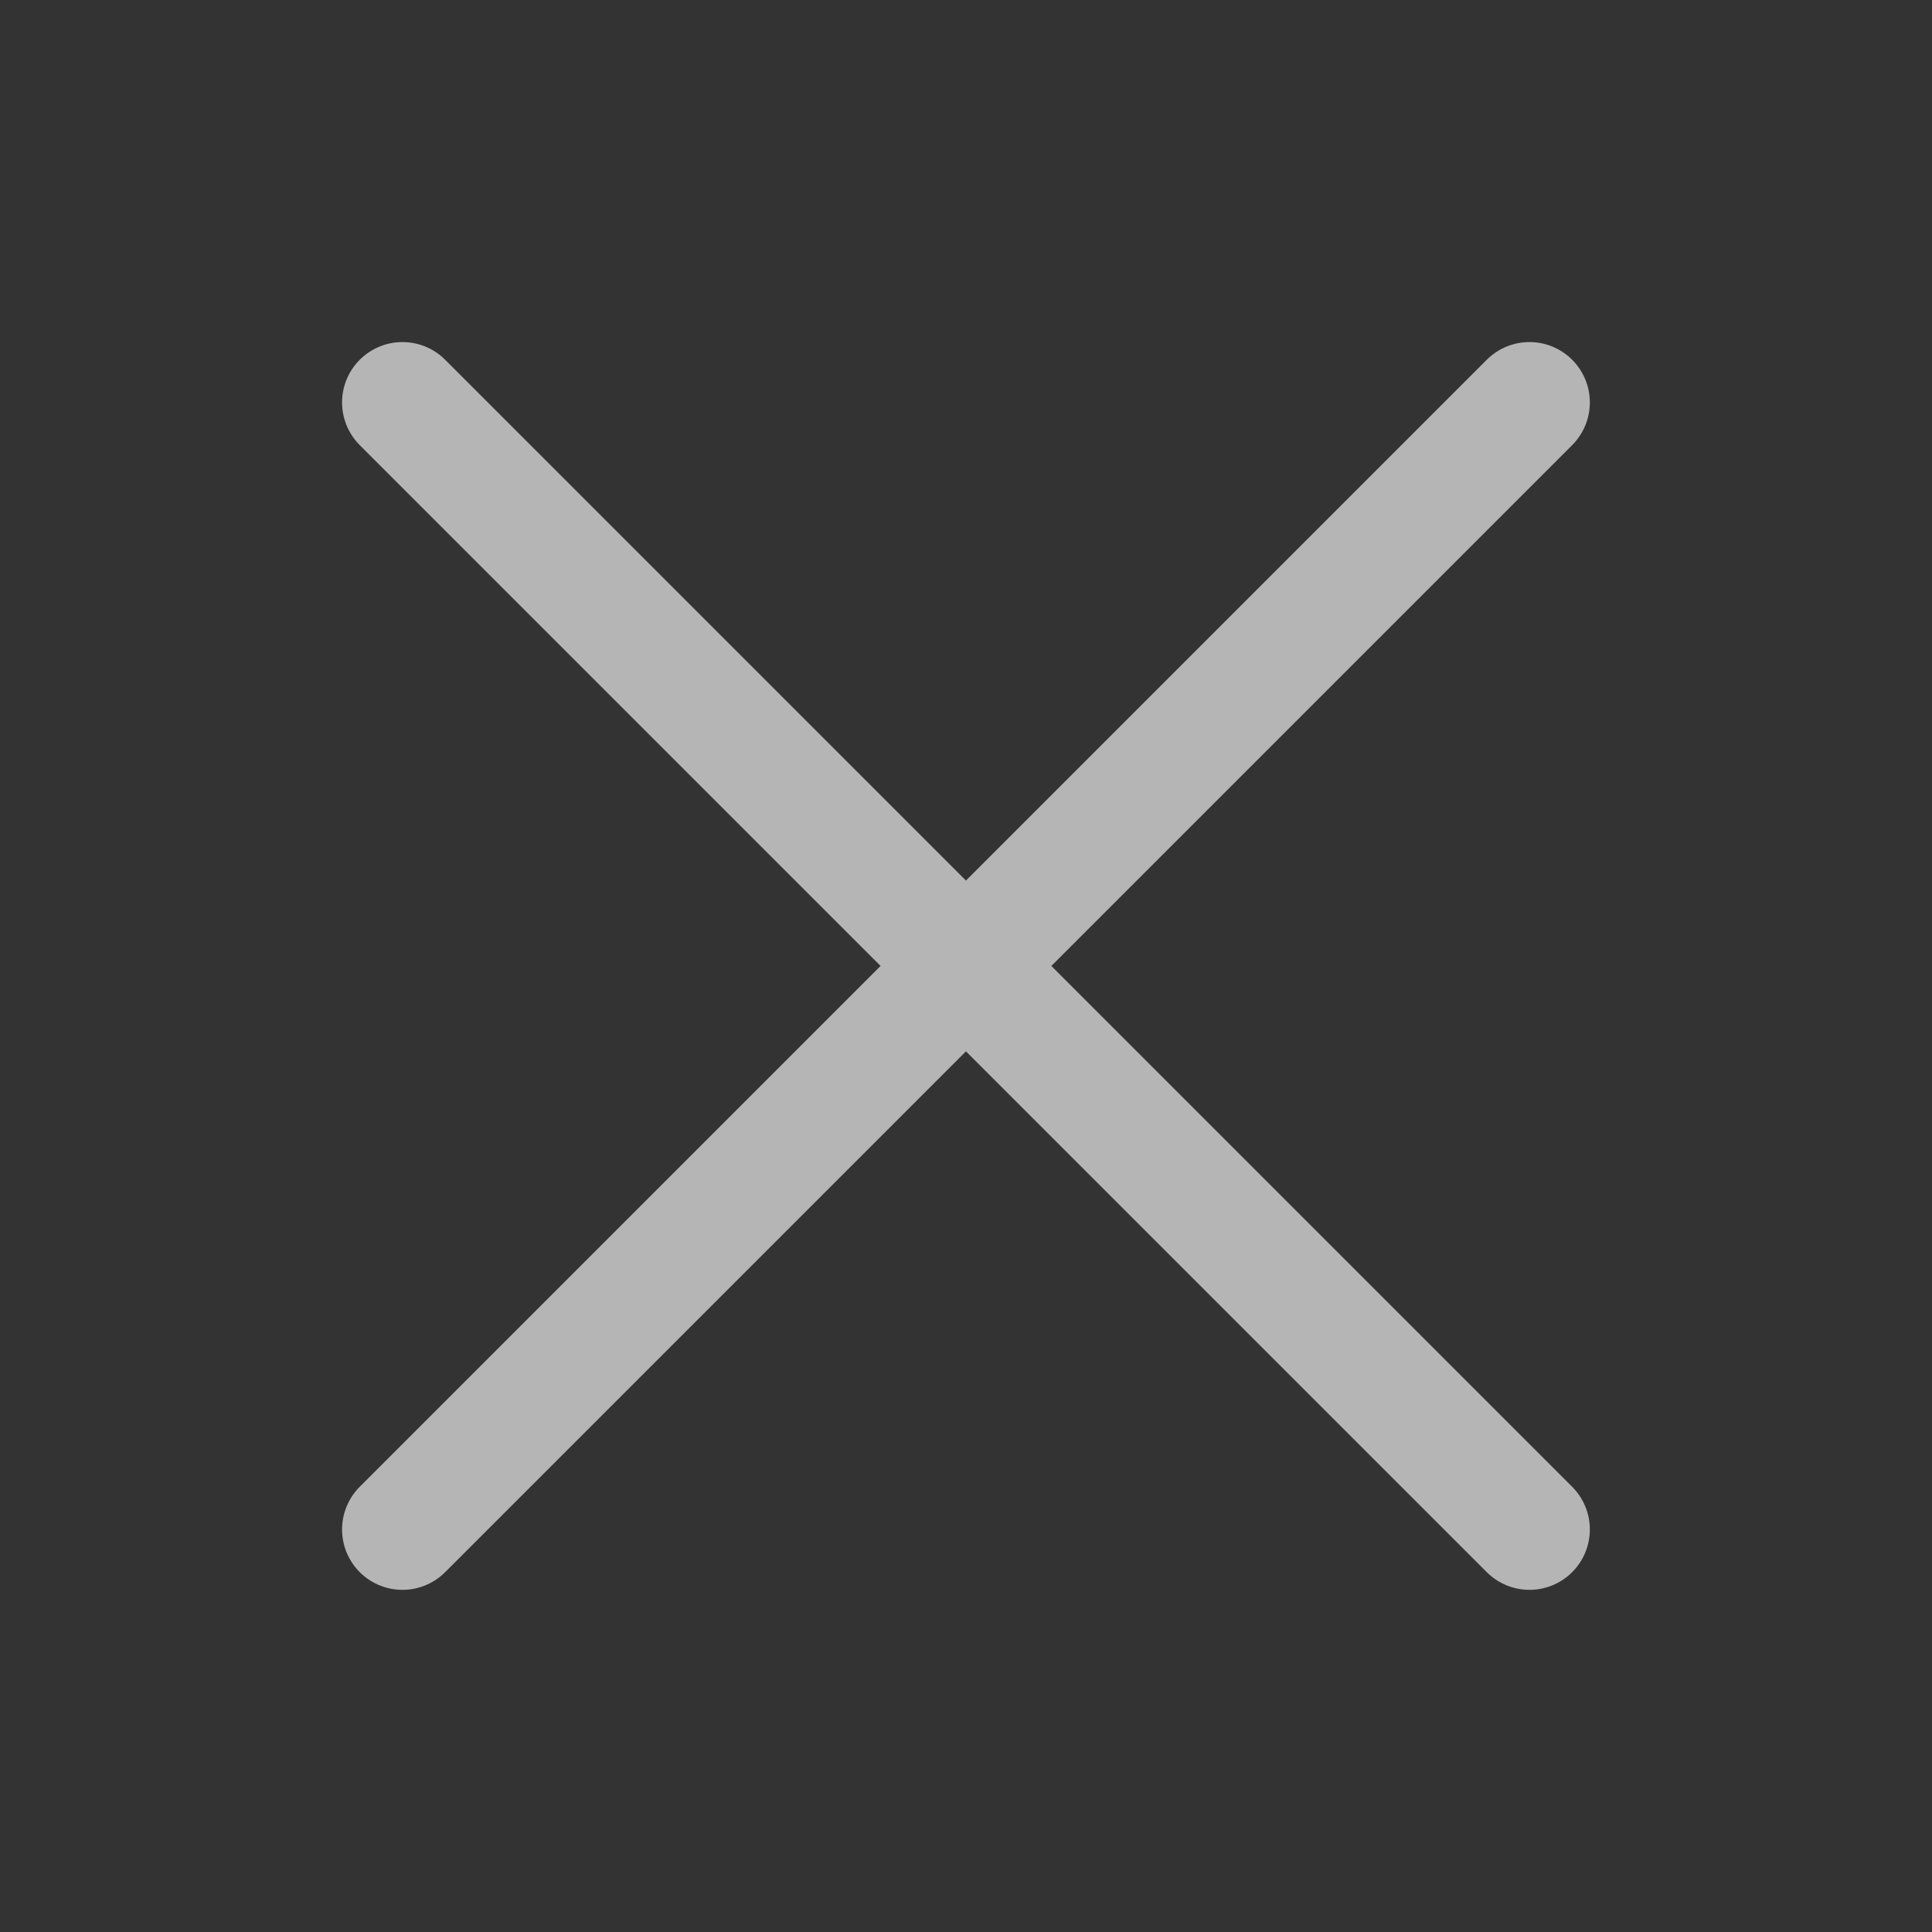 <svg width="20" height="20" viewBox="0 0 20 20" fill="none" xmlns="http://www.w3.org/2000/svg">
<rect x="0" y="0" width="20" height="20" fill="#333333" stroke="none"/>
<path d="M4.166 4.166L15.833 15.833M15.833 4.166L4.166 15.833" stroke="white" stroke-opacity="0.64" stroke-width="1.25" stroke-linecap="round" stroke-linejoin="round"/>
</svg>

